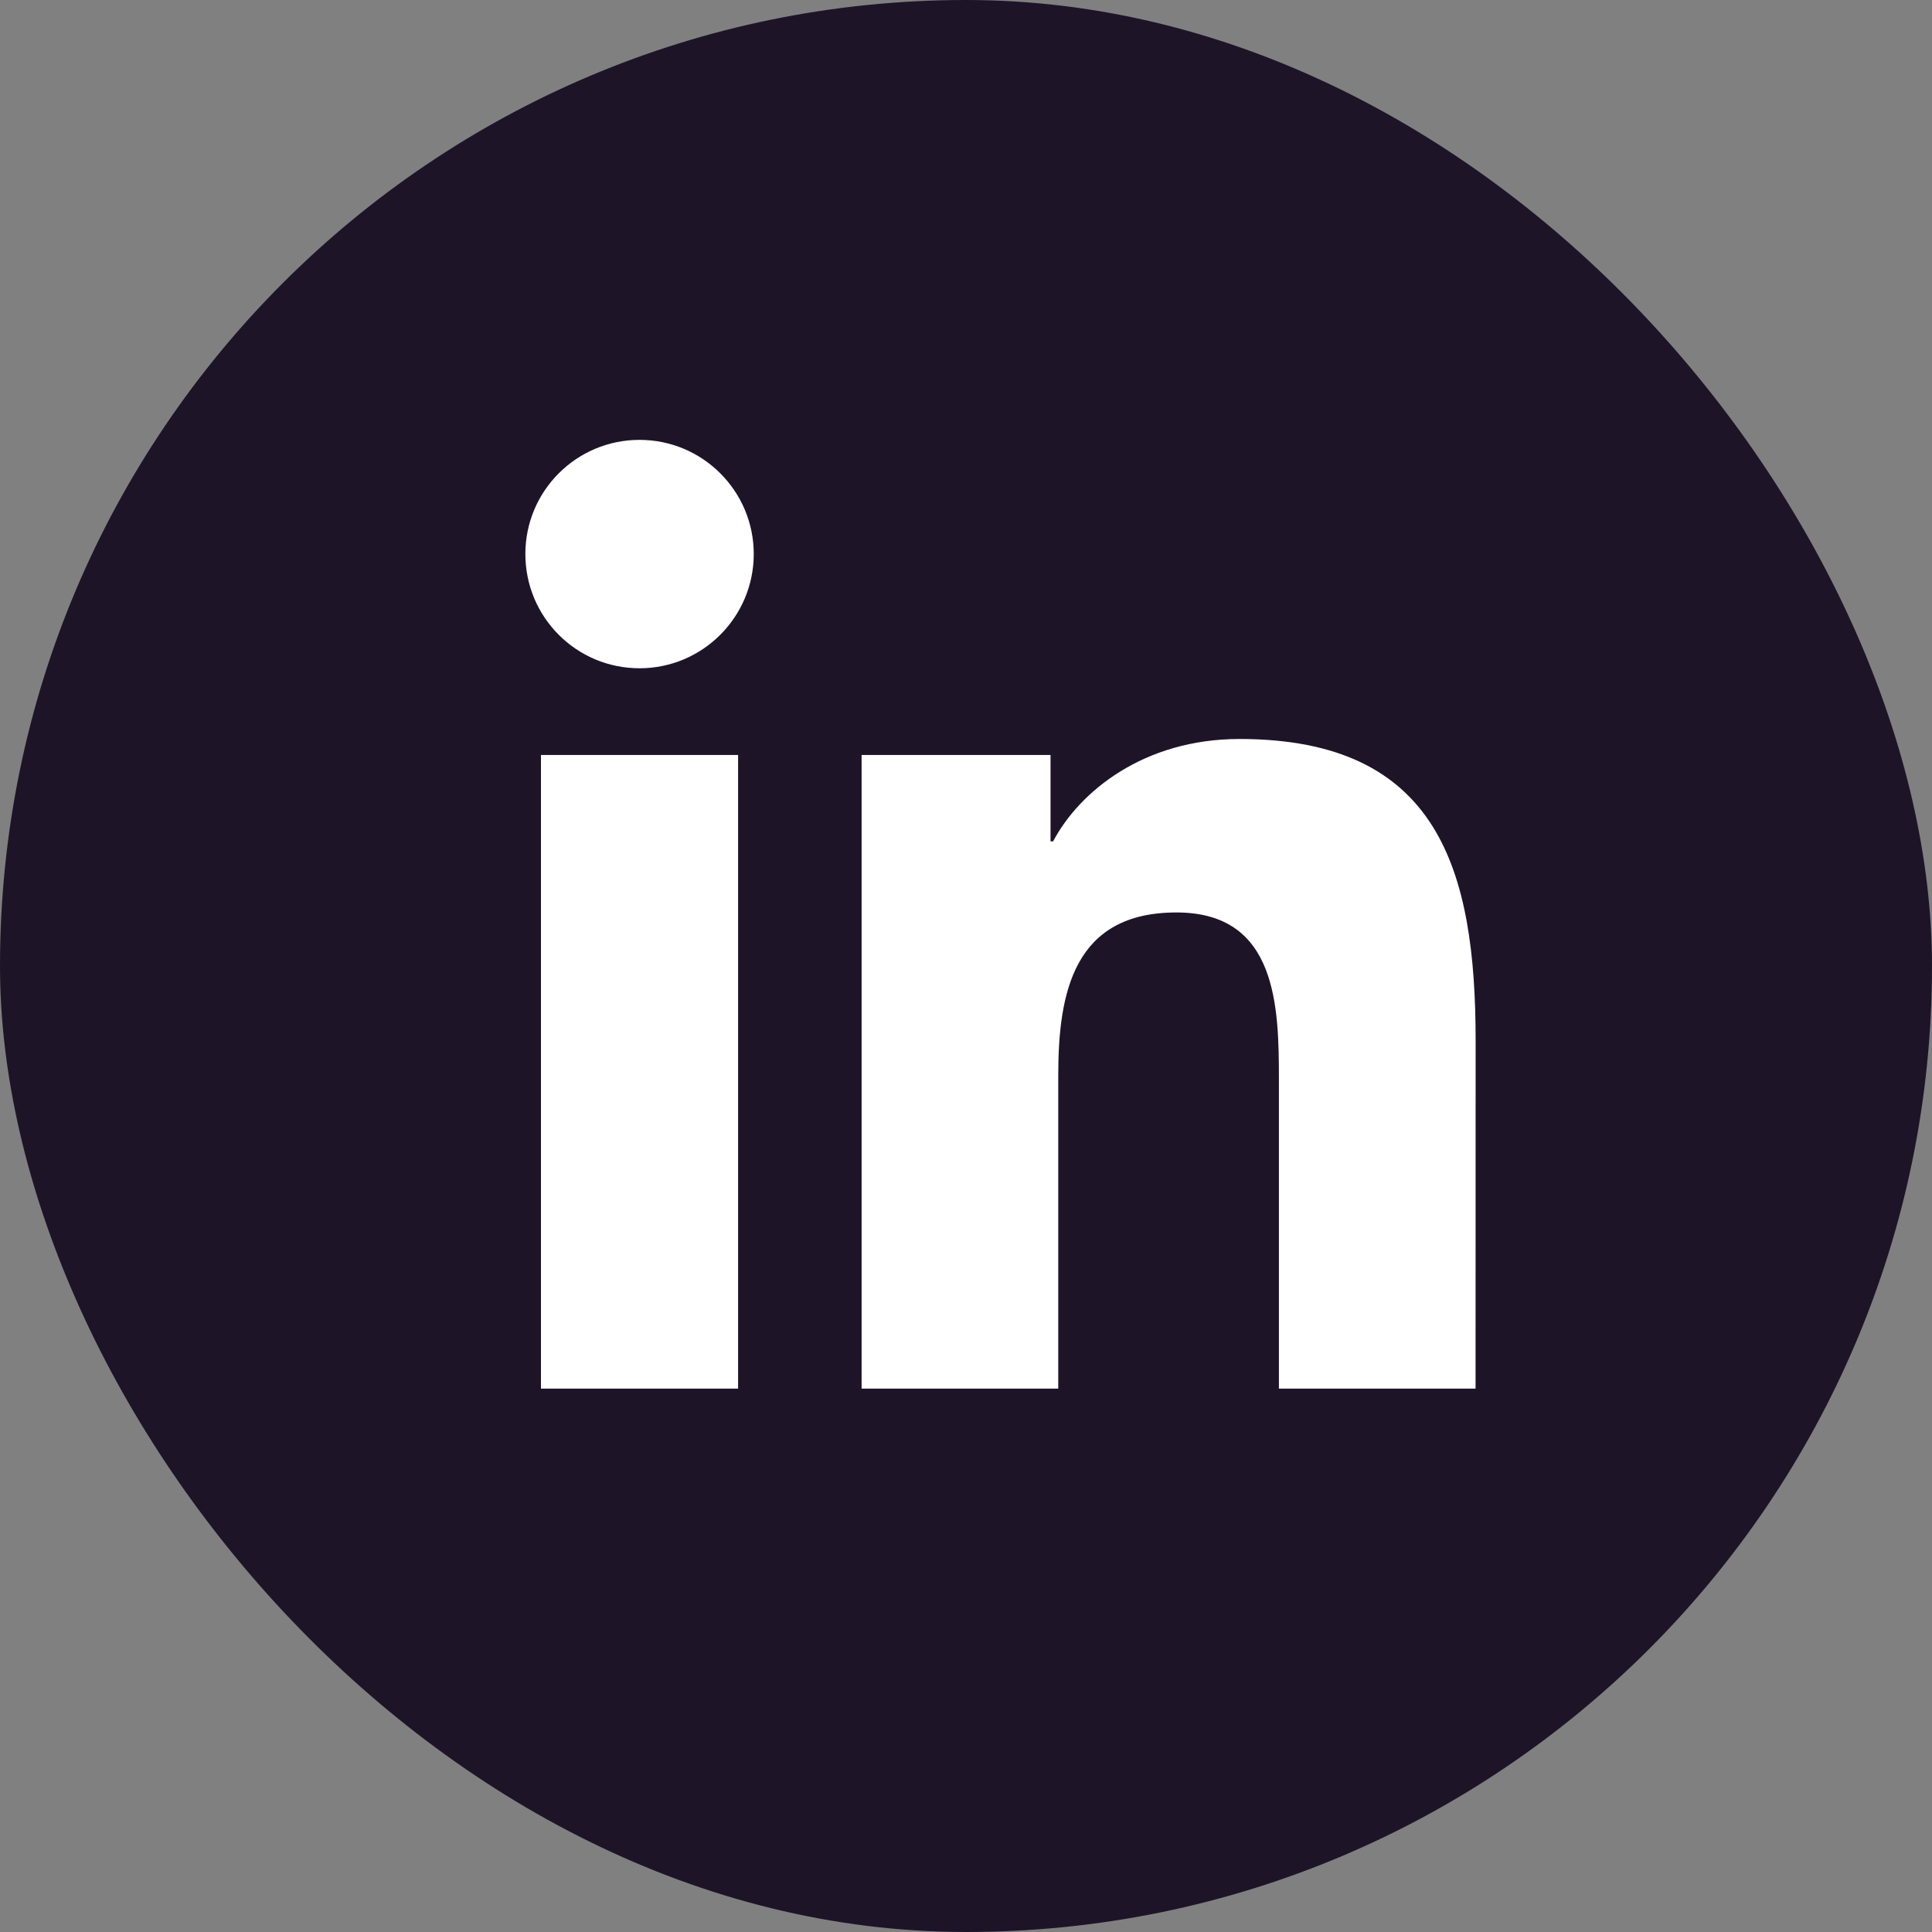 <svg width="28" height="28" viewBox="0 0 28 28" fill="none" xmlns="http://www.w3.org/2000/svg">
<rect x="0" y="0" width="28" height="28" fill="#808080" stroke="none"/>
<rect width="28" height="28" rx="14" fill="#1E1428"/>
<path d="M21.385 20.125H18.535V15.659C18.535 14.594 18.514 13.224 17.05 13.224C15.564 13.224 15.337 14.383 15.337 15.581V20.125H12.487V10.942H15.225V12.194H15.262C15.644 11.472 16.575 10.71 17.964 10.71C20.852 10.71 21.386 12.611 21.386 15.084L21.385 20.125ZM9.269 9.685C8.351 9.685 7.614 8.943 7.614 8.029C7.614 7.117 8.352 6.375 9.269 6.375C10.183 6.375 10.924 7.117 10.924 8.029C10.924 8.943 10.182 9.685 9.269 9.685ZM10.697 20.125H7.84V10.942H10.697V20.125Z" fill="white"/>
</svg>
